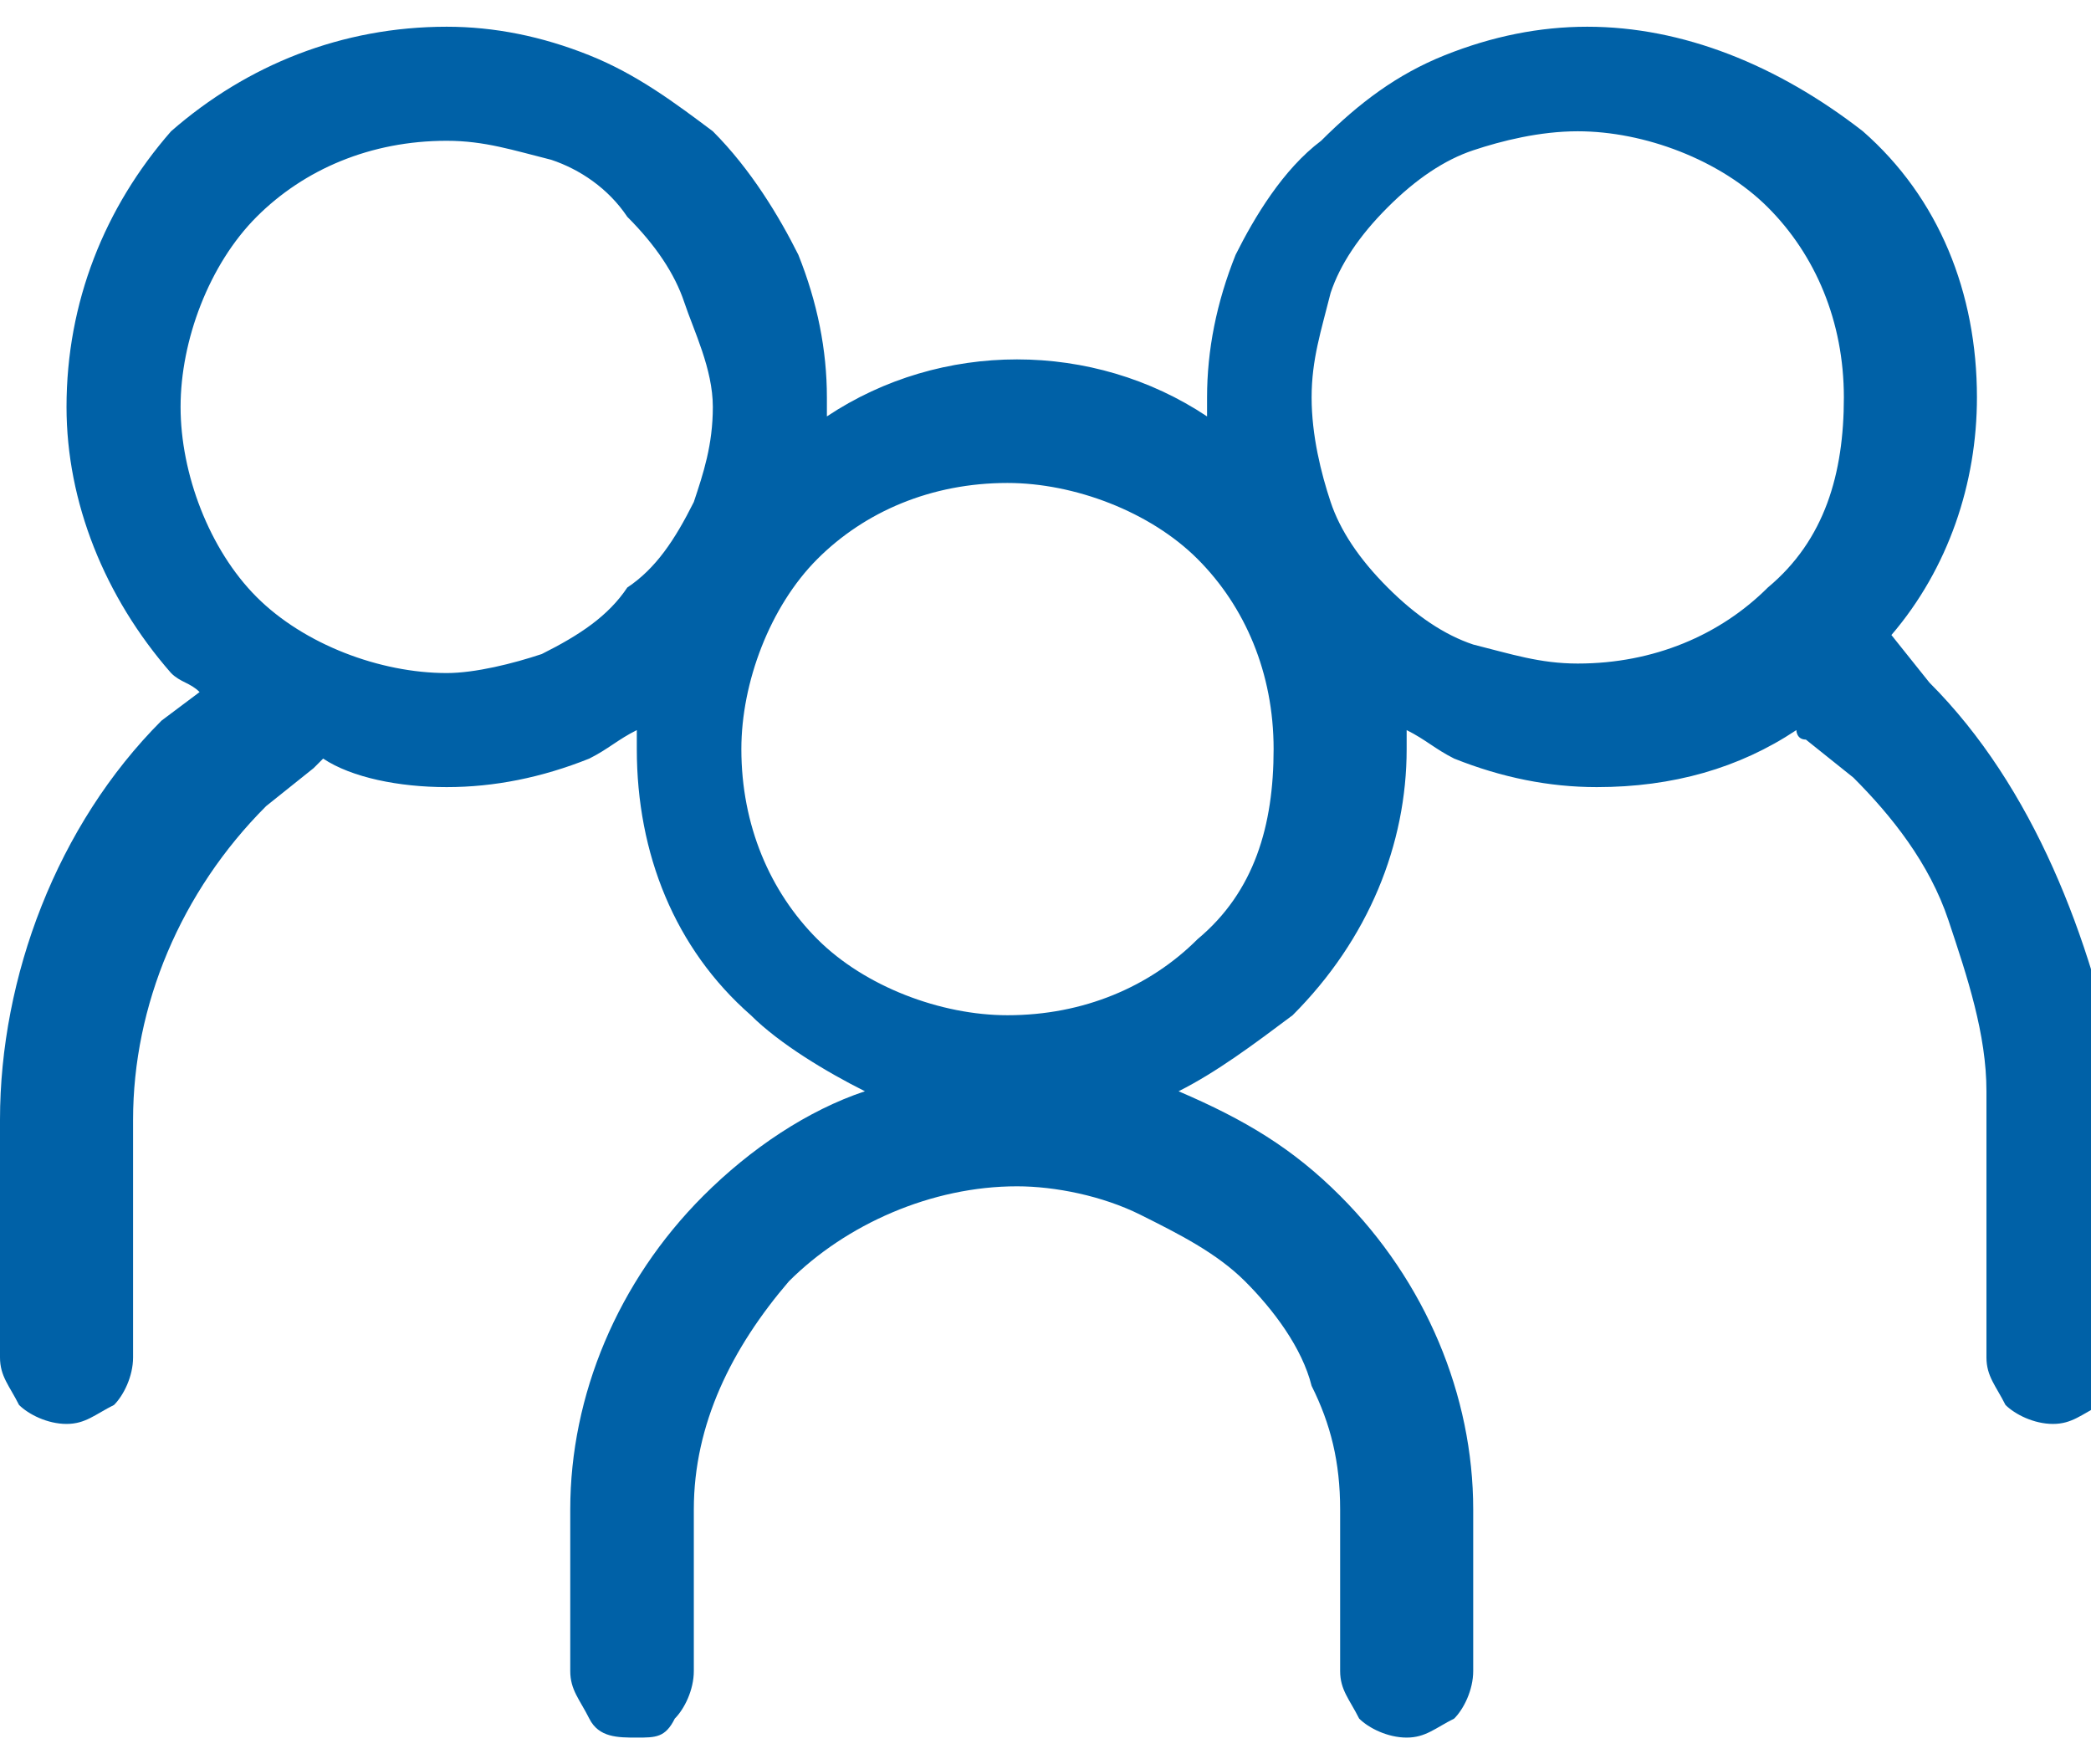 <svg width="64" height="54" viewBox="0 0 64 54" fill="none" xmlns="http://www.w3.org/2000/svg">
<path d="M59.054 20.891L57.891 19.436C59.636 17.4 60.509 14.782 60.509 12.164C60.509 8.964 59.345 6.055 57.018 4.018C54.4 1.982 51.491 0.818 48.582 0.818C47.127 0.818 45.673 1.109 44.218 1.691C42.764 2.273 41.6 3.146 40.436 4.309C39.273 5.182 38.4 6.636 37.818 7.8C37.236 9.255 36.945 10.709 36.945 12.164C36.945 12.455 36.945 12.745 36.945 12.745C35.2 11.582 33.164 11 31.127 11C29.091 11 27.055 11.582 25.309 12.745C25.309 12.455 25.309 12.164 25.309 12.164C25.309 10.709 25.018 9.255 24.436 7.8C23.855 6.636 22.982 5.182 21.818 4.018C20.654 3.146 19.491 2.273 18.036 1.691C16.582 1.109 15.127 0.818 13.673 0.818C10.473 0.818 7.564 1.982 5.236 4.018C3.2 6.346 2.036 9.255 2.036 12.455C2.036 15.364 3.2 18.273 5.236 20.6C5.527 20.891 5.818 20.891 6.109 21.182L4.945 22.055C1.745 25.255 0 29.909 0 34.273V41.545C0 42.127 0.291 42.418 0.582 43C0.873 43.291 1.455 43.582 2.036 43.582C2.618 43.582 2.909 43.291 3.491 43C3.782 42.709 4.073 42.127 4.073 41.545V34.273C4.073 30.782 5.527 27.291 8.145 24.673L9.6 23.509L9.891 23.218C10.764 23.8 12.218 24.091 13.673 24.091C15.127 24.091 16.582 23.8 18.036 23.218C18.618 22.927 18.909 22.636 19.491 22.346C19.491 22.636 19.491 22.927 19.491 22.927C19.491 26.127 20.654 29.036 22.982 31.073C23.855 31.945 25.309 32.818 26.473 33.4C24.727 33.982 22.982 35.145 21.527 36.6C18.909 39.218 17.454 42.709 17.454 46.2V51.145C17.454 51.727 17.745 52.018 18.036 52.6C18.327 53.182 18.909 53.182 19.491 53.182C20.073 53.182 20.364 53.182 20.654 52.6C20.945 52.309 21.236 51.727 21.236 51.145V46.2C21.236 43.582 22.4 41.255 24.145 39.218C25.891 37.473 28.509 36.309 31.127 36.309C32.291 36.309 33.745 36.6 34.909 37.182C36.073 37.764 37.236 38.346 38.109 39.218C38.982 40.091 39.855 41.255 40.145 42.418C40.727 43.582 41.018 44.745 41.018 46.2V51.145C41.018 51.727 41.309 52.018 41.6 52.6C41.891 52.891 42.473 53.182 43.054 53.182C43.636 53.182 43.927 52.891 44.509 52.6C44.8 52.309 45.091 51.727 45.091 51.145V46.2C45.091 42.709 43.636 39.218 41.018 36.6C39.564 35.145 38.109 34.273 36.073 33.4C37.236 32.818 38.4 31.945 39.564 31.073C41.891 28.745 43.054 25.836 43.054 22.927C43.054 22.636 43.054 22.346 43.054 22.346C43.636 22.636 43.927 22.927 44.509 23.218C45.964 23.8 47.418 24.091 48.873 24.091C51.2 24.091 53.236 23.509 54.982 22.346C54.982 22.346 54.982 22.636 55.273 22.636L56.727 23.8C57.891 24.964 59.054 26.418 59.636 28.164C60.218 29.909 60.8 31.655 60.8 33.4V41.545C60.8 42.127 61.091 42.418 61.382 43C61.673 43.291 62.255 43.582 62.836 43.582C63.418 43.582 63.709 43.291 64.291 43C64.582 42.709 64.873 42.127 64.873 41.545V33.109C64 28.745 62.255 24.091 59.054 20.891ZM21.236 15.364C20.654 16.527 20.073 17.4 19.2 17.982C18.618 18.855 17.745 19.436 16.582 20.018C15.709 20.309 14.546 20.6 13.673 20.6C11.636 20.6 9.309 19.727 7.855 18.273C6.4 16.818 5.527 14.491 5.527 12.455C5.527 10.418 6.4 8.091 7.855 6.636C9.309 5.182 11.345 4.309 13.673 4.309C14.836 4.309 15.709 4.6 16.873 4.891C17.745 5.182 18.618 5.764 19.2 6.636C20.073 7.509 20.654 8.382 20.945 9.255C21.236 10.127 21.818 11.291 21.818 12.455C21.818 13.618 21.527 14.491 21.236 15.364ZM36.654 28.745C35.2 30.2 33.164 31.073 30.836 31.073C28.8 31.073 26.473 30.2 25.018 28.745C23.564 27.291 22.691 25.255 22.691 22.927C22.691 20.891 23.564 18.564 25.018 17.109C26.473 15.655 28.509 14.782 30.836 14.782C32.873 14.782 35.2 15.655 36.654 17.109C38.109 18.564 38.982 20.6 38.982 22.927C38.982 25.255 38.4 27.291 36.654 28.745ZM54.109 17.982C52.654 19.436 50.618 20.309 48.291 20.309C47.127 20.309 46.255 20.018 45.091 19.727C44.218 19.436 43.345 18.855 42.473 17.982C41.6 17.109 41.018 16.236 40.727 15.364C40.436 14.491 40.145 13.327 40.145 12.164C40.145 11 40.436 10.127 40.727 8.964C41.018 8.091 41.6 7.218 42.473 6.346C43.345 5.473 44.218 4.891 45.091 4.6C45.964 4.309 47.127 4.018 48.291 4.018C50.327 4.018 52.654 4.891 54.109 6.346C55.564 7.8 56.436 9.836 56.436 12.164C56.436 14.491 55.855 16.527 54.109 17.982Z" fill="#0061A7"/>
</svg>
